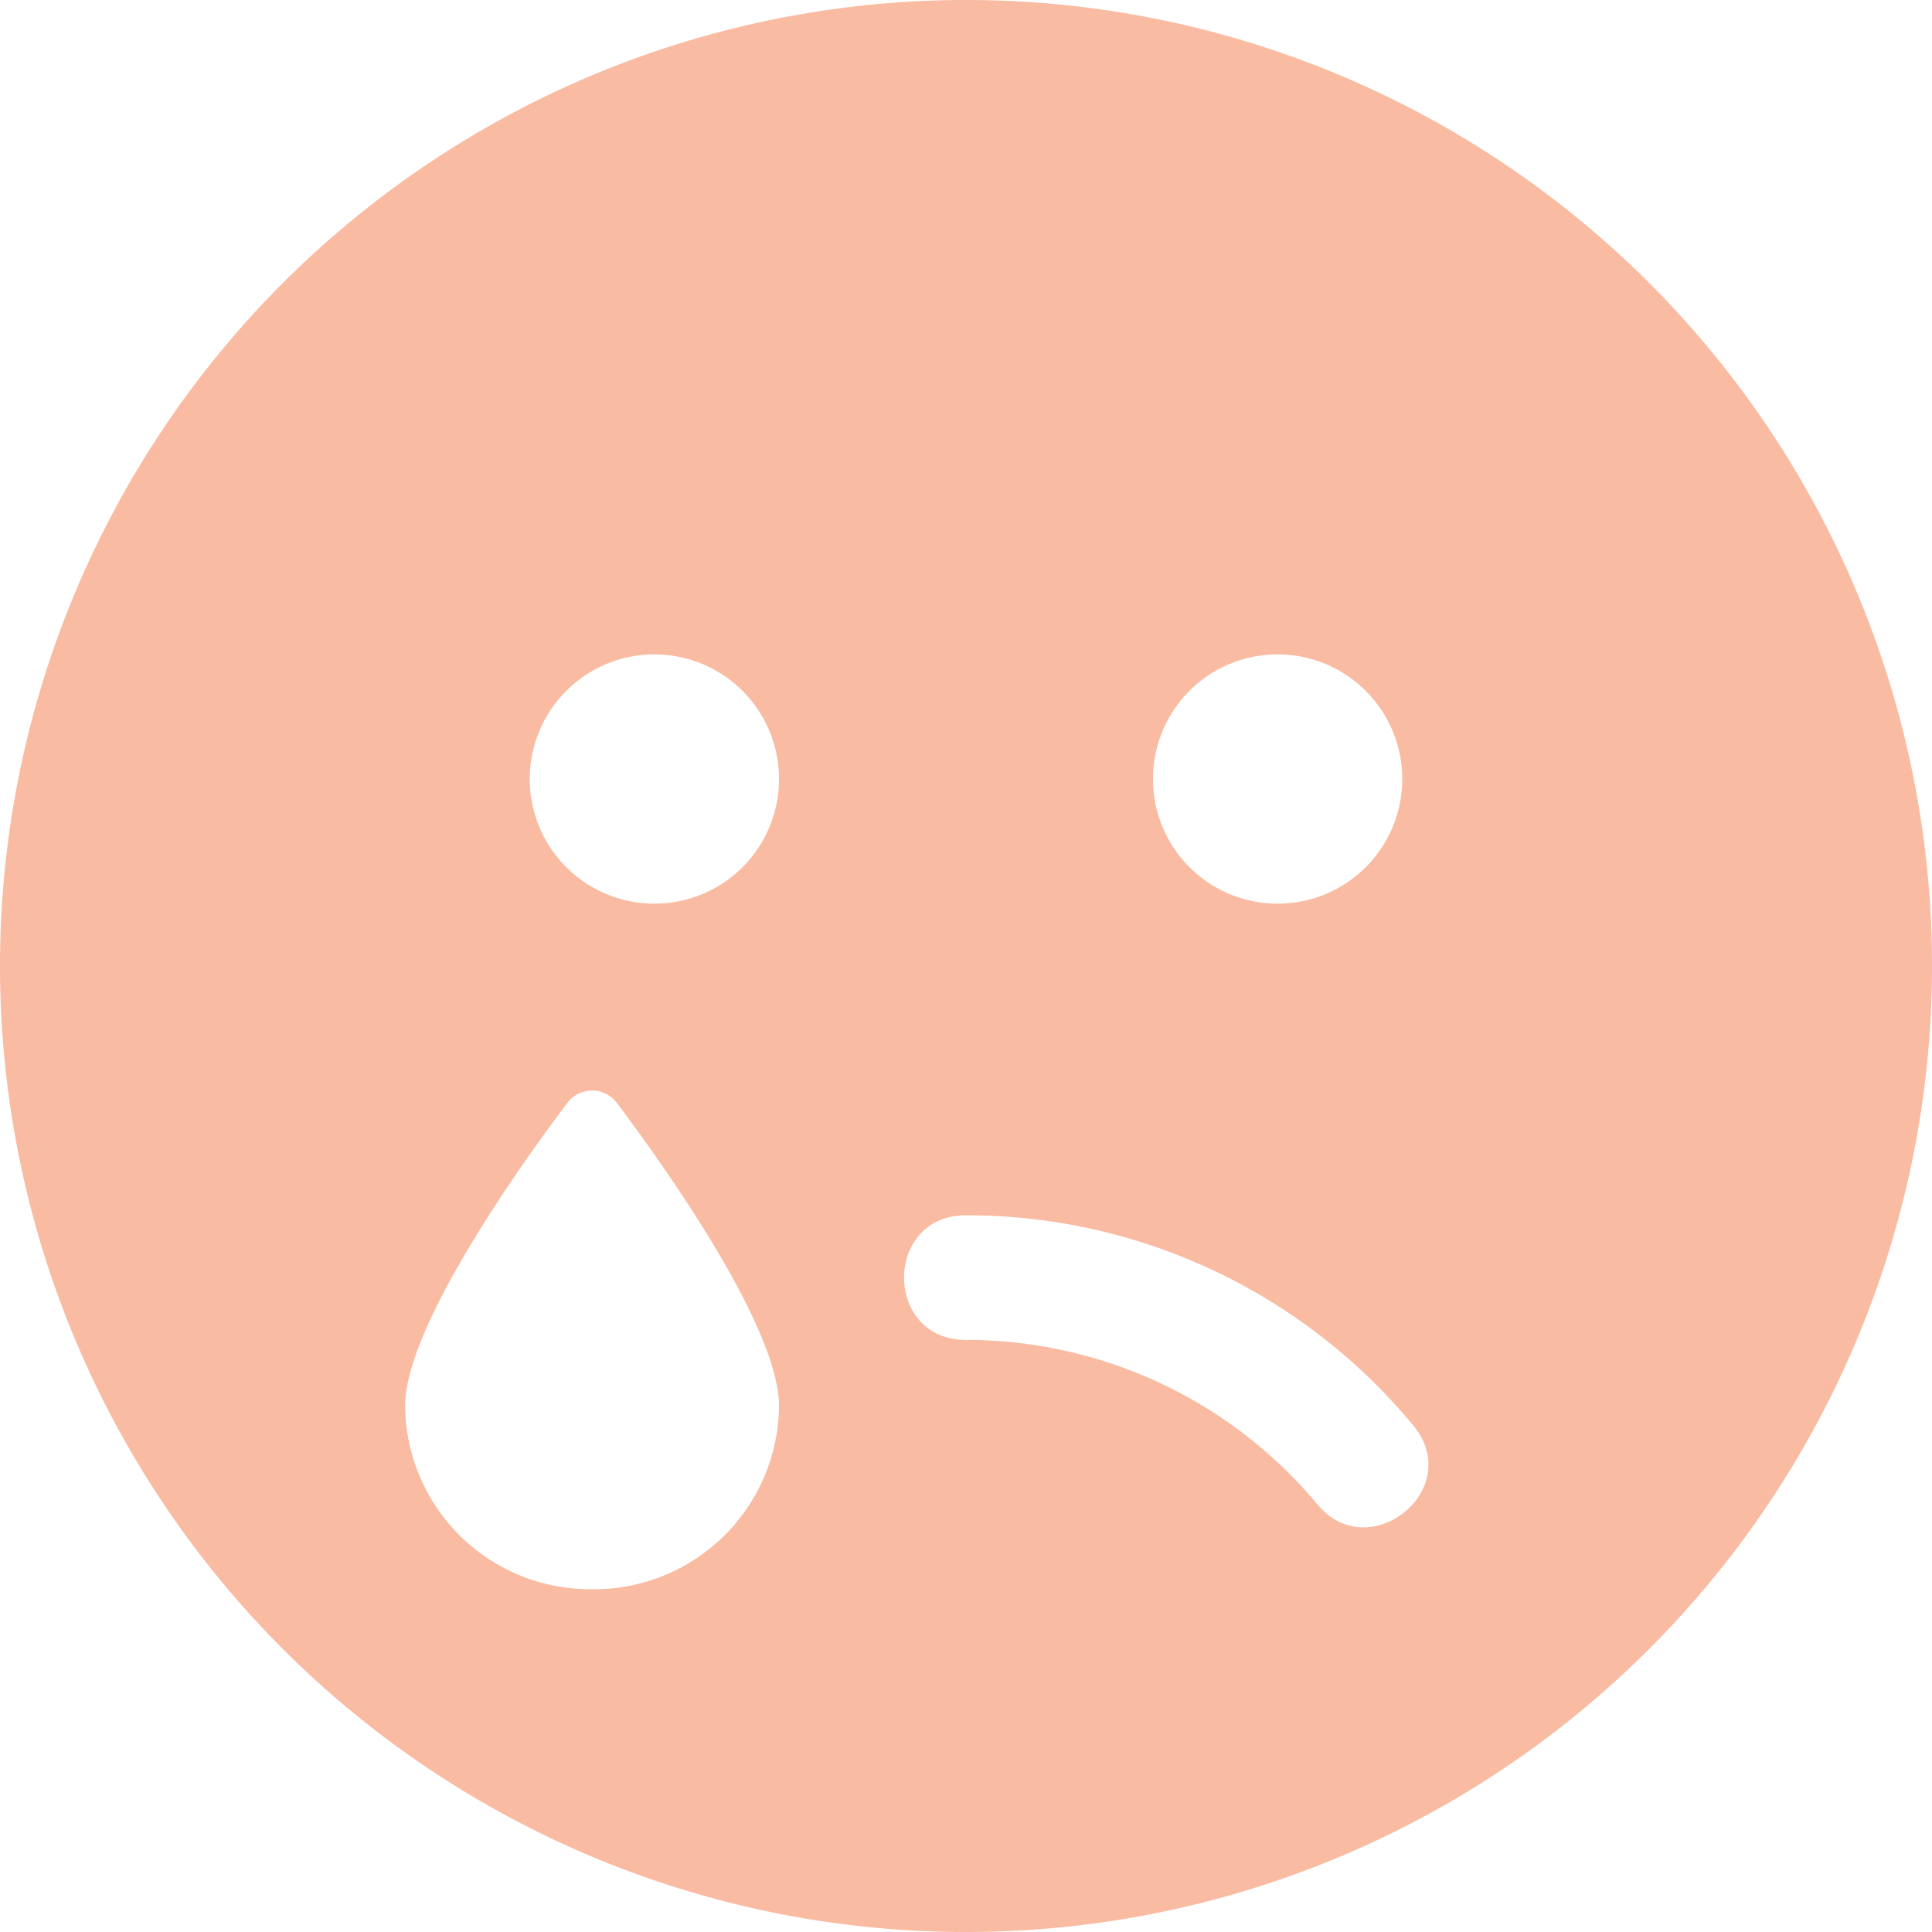 <svg xmlns="http://www.w3.org/2000/svg" width="246" height="246" viewBox="0 0 246 246"><defs><style>.a{fill:#f27442;opacity:0.49;}</style></defs><path class="a" d="M123,.563a123,123,0,1,0,123,123A122.979,122.979,0,0,0,123,.563Zm39.677,83.323a15.871,15.871,0,1,1-15.871,15.871A15.854,15.854,0,0,1,162.677,83.885ZM75.387,202.917a23.552,23.552,0,0,1-23.806-23.31c0-9.919,14.135-29.956,20.632-38.586a3.949,3.949,0,0,1,6.348,0c6.5,8.63,20.632,28.667,20.632,38.586A23.552,23.552,0,0,1,75.387,202.917Zm7.935-87.29A15.871,15.871,0,1,1,99.194,99.756,15.854,15.854,0,0,1,83.323,115.627Zm84.414,76.478A58.191,58.191,0,0,0,123,171.175c-10.515,0-10.515-15.871,0-15.871a73.789,73.789,0,0,1,56.887,26.683C186.732,190.121,174.333,200.09,167.736,192.105Z" transform="translate(0 -0.563)"/></svg>